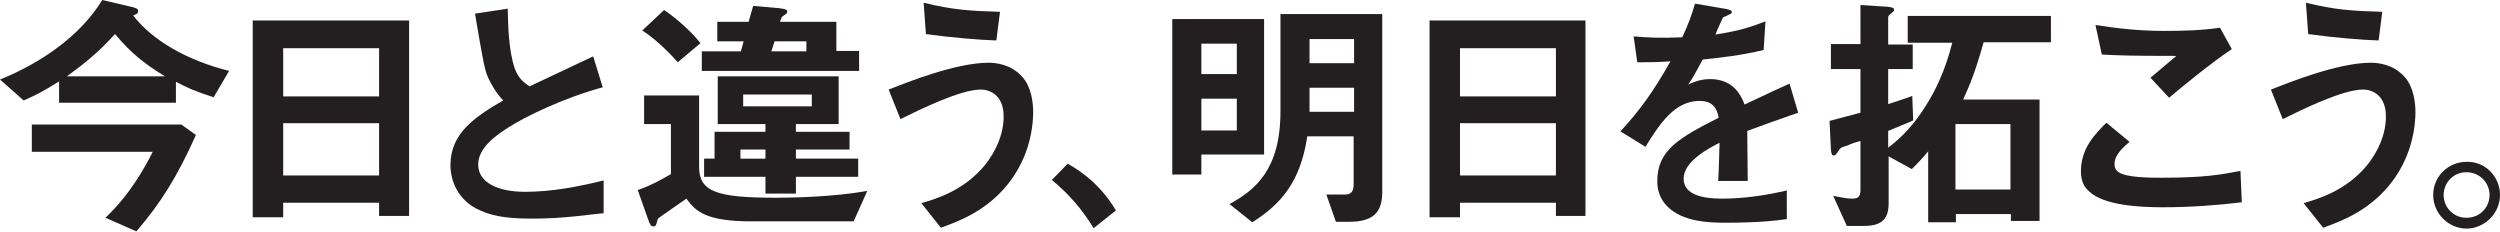 <?xml version="1.0" encoding="utf-8"?>
<!-- Generator: Adobe Illustrator 21.1.0, SVG Export Plug-In . SVG Version: 6.00 Build 0)  -->
<svg version="1.1" id="レイヤー_1" xmlns="http://www.w3.org/2000/svg" xmlns:xlink="http://www.w3.org/1999/xlink" x="0px"
	 y="0px" viewBox="0 0 550 51" style="enable-background:new 0 0 550 51;" xml:space="preserve">
<style type="text/css">
	.st0{fill:#231F20;}
</style>
<path class="st0" d="M47,21.4c-4.1-1.3-6-2.2-8.3-3.4v4.6H13v-4.7c-3.6,2.3-5.5,3.2-7.8,4.2L0,17.5C8.9,13.9,17.6,8,22.5,0l6.8,1.6
	c0.2,0.1,1.1,0.2,1.1,0.8c0,0.7-0.7,0.8-1.1,1c4.2,5.5,11.9,9.9,21.1,12.2L47,21.4 M30,50.9l-6.8-3c5.4-5.1,8.7-11.1,10.4-14.5H7v-6
	h32.9l3.2,2.3C39,38.9,35.2,44.9,30,50.9z M25.3,7.5c-4,4.4-7.3,6.9-10.6,9.3h21.6C31.4,13.8,28.7,11.5,25.3,7.5z"/>
<path class="st0" d="M83.4,47.5v-2.9H62.3v3.2h-6.7V4.5H90v43H83.4 M83.4,10.6H62.3v10.6h21.1V10.6z M83.4,27.1H62.3v11.5h21.1V27.1
	z"/>
<path class="st0" d="M117.1,48.1c-6.6,0-9.5-0.8-12.3-2.2c-4-2.1-5.7-6-5.7-9.6c0-7,5.4-10.6,11.6-14.2c-1.6-1.7-2.6-3.5-3.3-5
	c-0.8-1.8-1.1-3.5-2.9-14.1l7.2-1.1c0.1,3.1,0.1,9.1,1.6,13.3c0.8,2.1,2,3,3.2,3.8c6.4-3,7.2-3.4,14-6.6l2.1,6.8
	c-8.8,2.4-17.1,6.5-20.7,8.8c-2.5,1.6-6.7,4.4-6.7,8.2c0,4,4.4,6,10.3,6c5.8,0,11.6-1.1,17.3-2.5v7.2
	C129.5,47.2,124.1,48.1,117.1,48.1"/>
<path class="st0" d="M187.8,48.7h-22.4c-10.3,0-12.4-2.3-14.4-5c-5,3.5-5.9,4.1-6,4.2c-0.3,0.2-0.4,0.6-0.4,0.7
	c-0.3,1-0.3,1.2-0.9,1.2c-0.6,0-0.8-0.7-1.1-1.5l-2.3-6.5c2.7-0.9,4.9-2.1,7.3-3.5v-11h-5.9v-6.3h12.1v15.7c0,5.5,3.9,6.8,16.9,6.8
	c4,0,12.9-0.2,20.1-1.5L187.8,48.7 M149.1,13.7c-1-1.2-4.5-4.9-7.8-7l4.8-4.5c1.7,1.1,5.6,4.2,8,7.3L149.1,13.7z M154.4,15.7v-4.4
	h8.6c0.2-0.7,0.2-0.8,0.6-2.2h-5.8V4.8h6.9c0.4-1.3,0.7-2.6,1-3.5l5.7,0.5c1.8,0.2,1.8,0.5,1.8,0.8c0,0.3-0.2,0.4-0.6,0.7
	c-0.7,0.4-0.7,0.6-1,1.5h12.4v6.4h5v4.4H154.4z M175.1,38.9v3.7h-6.7v-3.7h-13.5v-4h2.3V29h11.2v-1.7h-10.5V16.8h26.6v10.5h-9.4V29
	h11.8v3.9h-11.8v2h13.7v4H175.1z M168.4,32.9h-5.5v2h5.5V32.9z M178.6,20.8h-15.1v2.6h15.1V20.8z M177.4,9.1h-7
	c-0.2,0.6-0.3,1-0.7,2.2h7.7V9.1z"/>
<path class="st0" d="M221.5,40.8c-4.8,5.8-10.7,7.9-14.5,9.3l-4.3-5.4c3.3-1,9.3-2.7,14-8.4c2.3-2.9,4.1-6.6,4.1-10.7
	c0-4.9-3.3-5.9-5-5.9c-4.6,0-13.6,4.5-17.7,6.5l-2.6-6.5c4.1-1.6,14.8-5.9,22-5.9c1.5,0,4.9,0.3,7.4,3.1c2,2.2,2.4,5.6,2.4,7.9
	C227.2,30.7,225.2,36.3,221.5,40.8 M219.2,8.9c-3.5-0.1-9.7-0.6-15.5-1.4l-0.5-6.9c6.5,1.6,10.3,1.8,16.8,2L219.2,8.9z"/>
<path class="st0" d="M234.9,36c4,2.3,7.6,5.3,10.6,10.3l-4.9,3.9c-2.5-4.1-5.5-7.6-9.2-10.6L234.9,36"/>
<path class="st0" d="M264.3,34v4.4h-6.4V4.2h20.2V34H264.3 M272.1,9.6h-7.8v6.7h7.8V9.6z M272.1,21.7h-7.8v7h7.8V21.7z M296.8,48.8
	h-2.9l-2.1-6h4c1.2,0,2-0.4,2-2.2V30h-10.2c-1.5,10.1-5.9,15-12.1,18.9l-5-4c5.6-3.1,11.2-7.5,11.2-20.4V3.1h22.4v38.6
	C304.2,46.2,302.7,48.8,296.8,48.8z M297.9,8.6h-9.8v5.3h9.8V8.6z M297.9,19.3h-9.8v5.3h9.8V19.3z"/>
<path class="st0" d="M342.3,47.5v-2.9h-21.1v3.2h-6.7V4.5h34.3v43H342.3 M342.3,10.6h-21.1v10.6h21.1V10.6z M342.3,27.1h-21.1v11.5
	h21.1V27.1z"/>
<path class="st0" d="M384.4,28.8c0,2.2,0.1,9.1,0.1,11H378c0.2-3.2,0.2-5.9,0.3-8.4c-2.1,1.1-7.9,4-7.9,7.9c0,3.6,4.3,4.4,8.4,4.4
	c4.8,0,9.6-0.7,14.3-1.8v6.3c-5.3,0.8-11.5,0.8-13.3,0.8c-3.1,0-9.6,0-13.1-3.7c-2.1-2.2-2.1-4.7-2.1-5.5c0-6.9,5.1-9.6,13.5-13.9
	c-0.3-1.7-1-3.7-4.2-3.7c-5.5,0-8.8,5.1-11.9,10.1l-5.5-3.4c4.4-4.8,7.2-8.7,11-15.4c-3.2,0.2-4.9,0.2-7.3,0.2L359.4,8
	c3.4,0.3,5.8,0.4,10.7,0.2c1.4-3,2.1-5,2.8-7.4l7,1.2c0.2,0.1,1.1,0.2,1.1,0.6c0,0.3-0.2,0.5-0.6,0.6c-0.1,0.1-1.2,0.6-1.3,0.6
	c-0.1,0.1-1.5,3.2-1.7,3.8c5.1-0.8,7.7-1.6,11-2.9L388,11c-5,1.2-9.6,1.7-13.4,2.1c-1.8,3.3-2.2,4.1-3.2,5.5
	c0.7-0.3,2.4-1.2,4.8-1.2c3.9,0,6.3,2,7.6,5.6c6.5-3.1,7.3-3.4,9.9-4.6l1.9,6.4C391.2,26.3,388.5,27.3,384.4,28.8"/>
<path class="st0" d="M436.4,9.3c-1.8,6.4-3,9.3-4.5,12.6h16.8v26.7h-6.3v-1.5h-12.1v1.8h-6.1V33.3c-0.6,0.7-1.3,1.6-3.6,3.9
	l-5.1-2.8v10.3c0,3.3-1.3,5-5.4,5h-3.8l-3-6.6c1.8,0.3,2.9,0.6,4.1,0.6c1.4,0,1.9-0.4,1.9-2V31c-1.1,0.3-2.5,0.8-2.8,1
	c-1.3,0.4-1.5,0.4-1.9,1c-0.8,1.2-0.9,1.2-1.2,1.2c-0.4,0-0.5-0.4-0.6-1.3l-0.3-6.3c2.7-0.7,5.2-1.4,6.8-1.8v-9.6h-6.5V9.7h6.5V1.1
	l6.1,0.4c0.7,0.1,1.3,0.2,1.3,0.6c0,0.3-0.1,0.4-0.6,0.8c-0.6,0.4-0.7,0.7-0.7,1v5.9h5.4v5.4h-5.4v7.7c2.1-0.7,3.2-1,5.3-1.8
	l0.2,5.4c-2,0.9-3.2,1.3-5.5,2.3v3.7c1.5-1.2,4.9-3.7,8.5-9.6c1.7-2.7,4-7.1,5.6-13.5h-9.8V3.5h31.5v5.8H436.4 M442.3,27.3h-12.1
	v14.4h12.1V27.3z"/>
<path class="st0" d="M475.8,45.6c-5,0-13-0.4-16.2-3.5c-0.9-0.8-1.8-2-1.8-4.4c0-5,3-8.1,5.6-10.7l5.1,4.2c-1.4,1.2-3.3,2.9-3.3,4.8
	c0,1.1,0.4,1.5,0.8,1.8c1.6,1.3,7,1.3,9.5,1.3c9.6,0,13.2-0.7,17.4-1.5l0.3,6.9C488.3,45.1,482.3,45.6,475.8,45.6 M477.2,21.5
	l-4.1-4.4l5.7-4.8c-9.3,0-13.1-0.1-16.4-0.3L461,5.5c5,0.8,10,1.3,15.1,1.3c4.1,0,8.2-0.1,12.3-0.7l2.6,4.7
	C486.1,14.1,480.3,18.9,477.2,21.5z"/>
<path class="st0" d="M525.6,40.8c-4.8,5.8-10.7,7.9-14.5,9.3l-4.3-5.4c3.3-1,9.3-2.7,14-8.4c2.3-2.9,4.1-6.6,4.1-10.7
	c0-4.9-3.3-5.9-5-5.9c-4.6,0-13.6,4.5-17.7,6.5l-2.6-6.5c4.1-1.6,14.8-5.9,22-5.9c1.5,0,4.9,0.3,7.4,3.1c2,2.2,2.4,5.6,2.4,7.9
	C531.3,30.7,529.3,36.3,525.6,40.8 M523.3,8.9c-3.5-0.1-9.7-0.6-15.5-1.4l-0.5-6.9c6.5,1.6,10.3,1.8,16.8,2L523.3,8.9z"/>
<path class="st0" d="M550,42.9c0,4-3.3,7.3-7.3,7.4c-4,0-7.4-3.3-7.4-7.4c0-4.1,3.3-7.3,7.4-7.3C546.7,35.5,550,38.8,550,42.9
	 M537.6,42.9c0,2.8,2.3,5.1,5.1,5c2.8,0,5-2.2,5-5c0-2.8-2.3-5-5-5C539.9,37.8,537.6,40.1,537.6,42.9z"/>
</svg>
